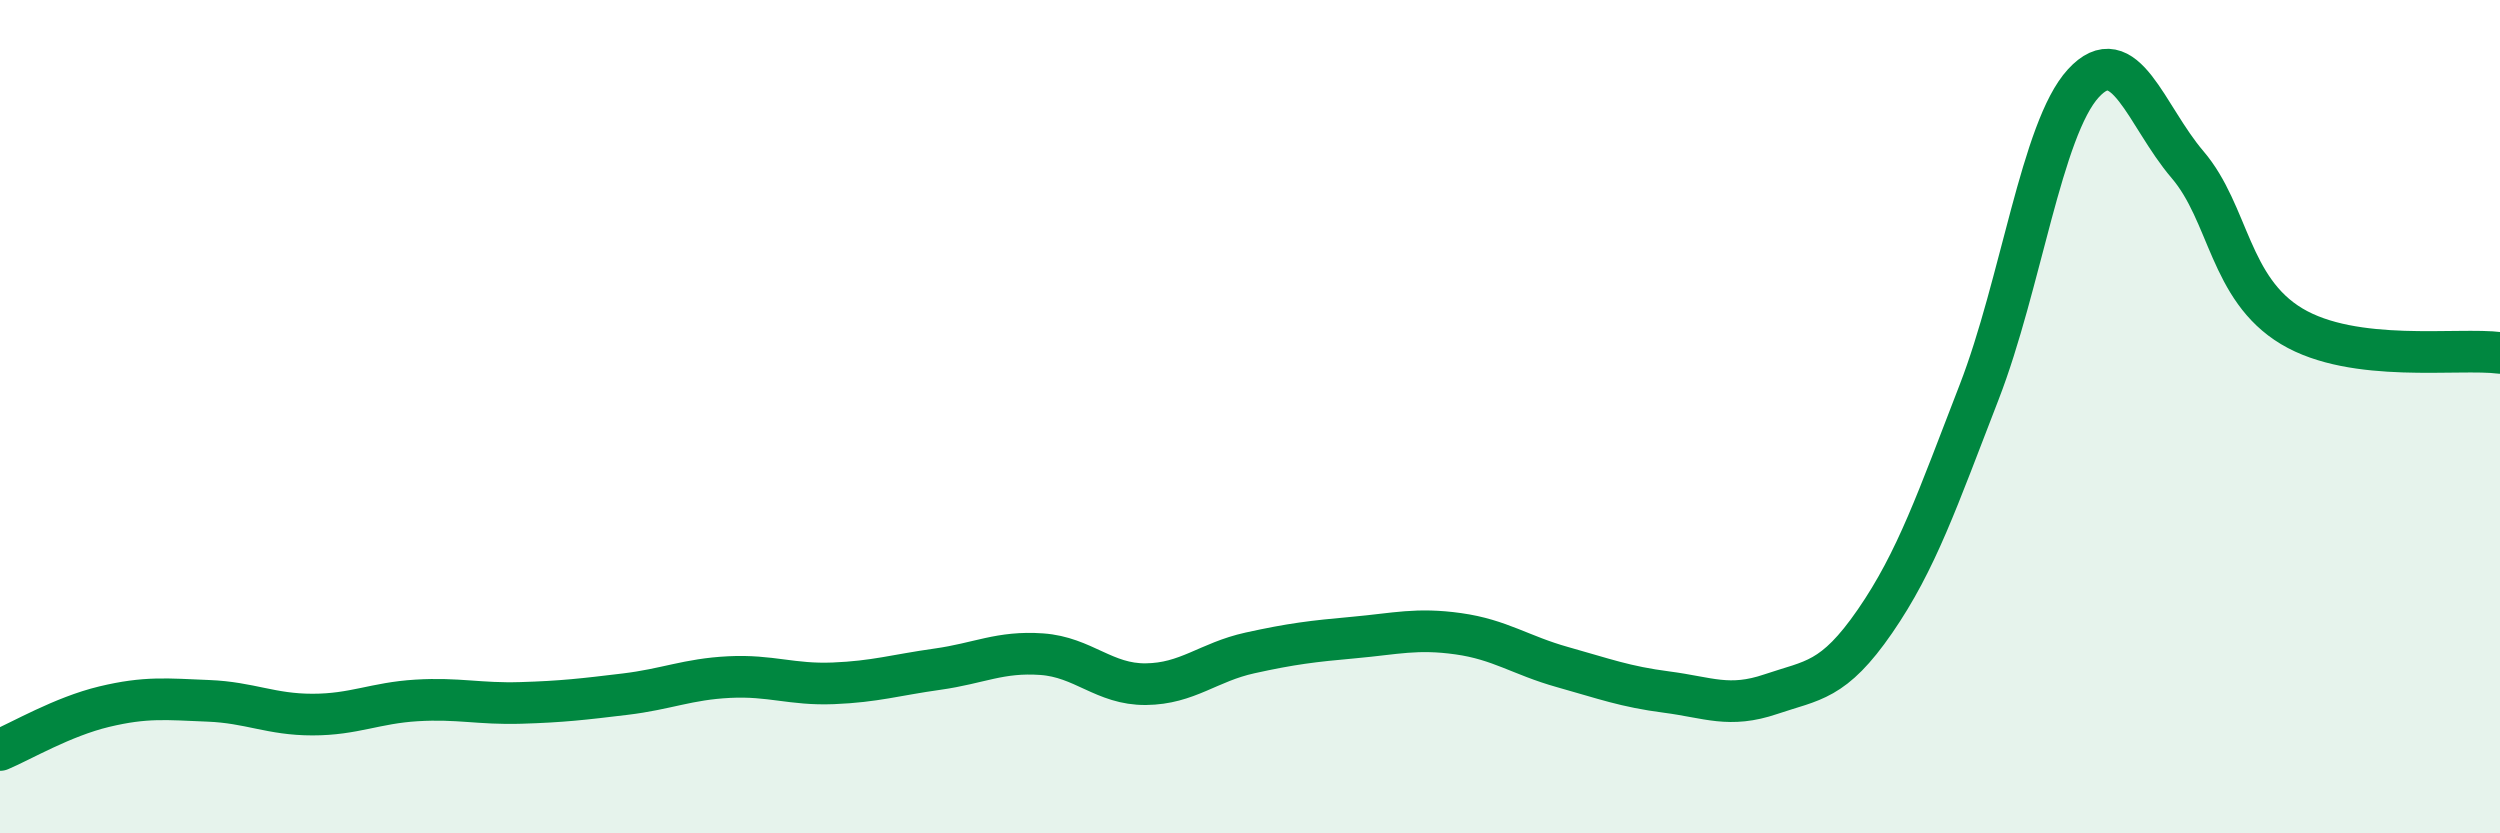 
    <svg width="60" height="20" viewBox="0 0 60 20" xmlns="http://www.w3.org/2000/svg">
      <path
        d="M 0,18 C 0.5,17.79 1.5,17.2 2.5,16.96 C 3.5,16.72 4,16.78 5,16.82 C 6,16.86 6.5,17.15 7.5,17.15 C 8.5,17.15 9,16.87 10,16.81 C 11,16.75 11.5,16.9 12.5,16.87 C 13.5,16.84 14,16.78 15,16.66 C 16,16.54 16.5,16.3 17.5,16.25 C 18.5,16.2 19,16.44 20,16.4 C 21,16.36 21.5,16.2 22.5,16.06 C 23.5,15.92 24,15.63 25,15.7 C 26,15.77 26.5,16.43 27.5,16.42 C 28.5,16.41 29,15.89 30,15.67 C 31,15.45 31.5,15.39 32.5,15.3 C 33.5,15.21 34,15.07 35,15.21 C 36,15.35 36.5,15.73 37.5,16.01 C 38.5,16.29 39,16.48 40,16.61 C 41,16.74 41.5,17 42.5,16.66 C 43.5,16.32 44,16.36 45,14.91 C 46,13.46 46.5,11.99 47.5,9.41 C 48.5,6.83 49,3.09 50,2 C 51,0.91 51.5,2.78 52.5,3.95 C 53.5,5.12 53.5,6.93 55,7.83 C 56.5,8.73 59,8.34 60,8.47L60 20L0 20Z"
        fill="#008740"
        opacity="0.1"
        stroke-linecap="round"
        stroke-linejoin="round"
      />
      <path
        d="M 0,18 C 0.5,17.79 1.5,17.2 2.5,16.96 C 3.5,16.72 4,16.78 5,16.82 C 6,16.86 6.5,17.15 7.5,17.15 C 8.5,17.15 9,16.87 10,16.81 C 11,16.75 11.5,16.9 12.5,16.87 C 13.5,16.84 14,16.78 15,16.66 C 16,16.54 16.5,16.3 17.5,16.25 C 18.5,16.2 19,16.44 20,16.4 C 21,16.36 21.5,16.2 22.5,16.06 C 23.5,15.92 24,15.63 25,15.7 C 26,15.77 26.5,16.43 27.5,16.42 C 28.5,16.41 29,15.89 30,15.67 C 31,15.45 31.5,15.39 32.5,15.3 C 33.5,15.21 34,15.07 35,15.21 C 36,15.35 36.5,15.73 37.5,16.01 C 38.5,16.29 39,16.48 40,16.61 C 41,16.74 41.5,17 42.5,16.66 C 43.5,16.32 44,16.36 45,14.91 C 46,13.46 46.5,11.99 47.5,9.41 C 48.5,6.83 49,3.09 50,2 C 51,0.91 51.5,2.78 52.5,3.95 C 53.5,5.12 53.5,6.93 55,7.83 C 56.5,8.73 59,8.34 60,8.47"
        stroke="#008740"
        stroke-width="1"
        fill="none"
        stroke-linecap="round"
        stroke-linejoin="round"
      />
    </svg>
  